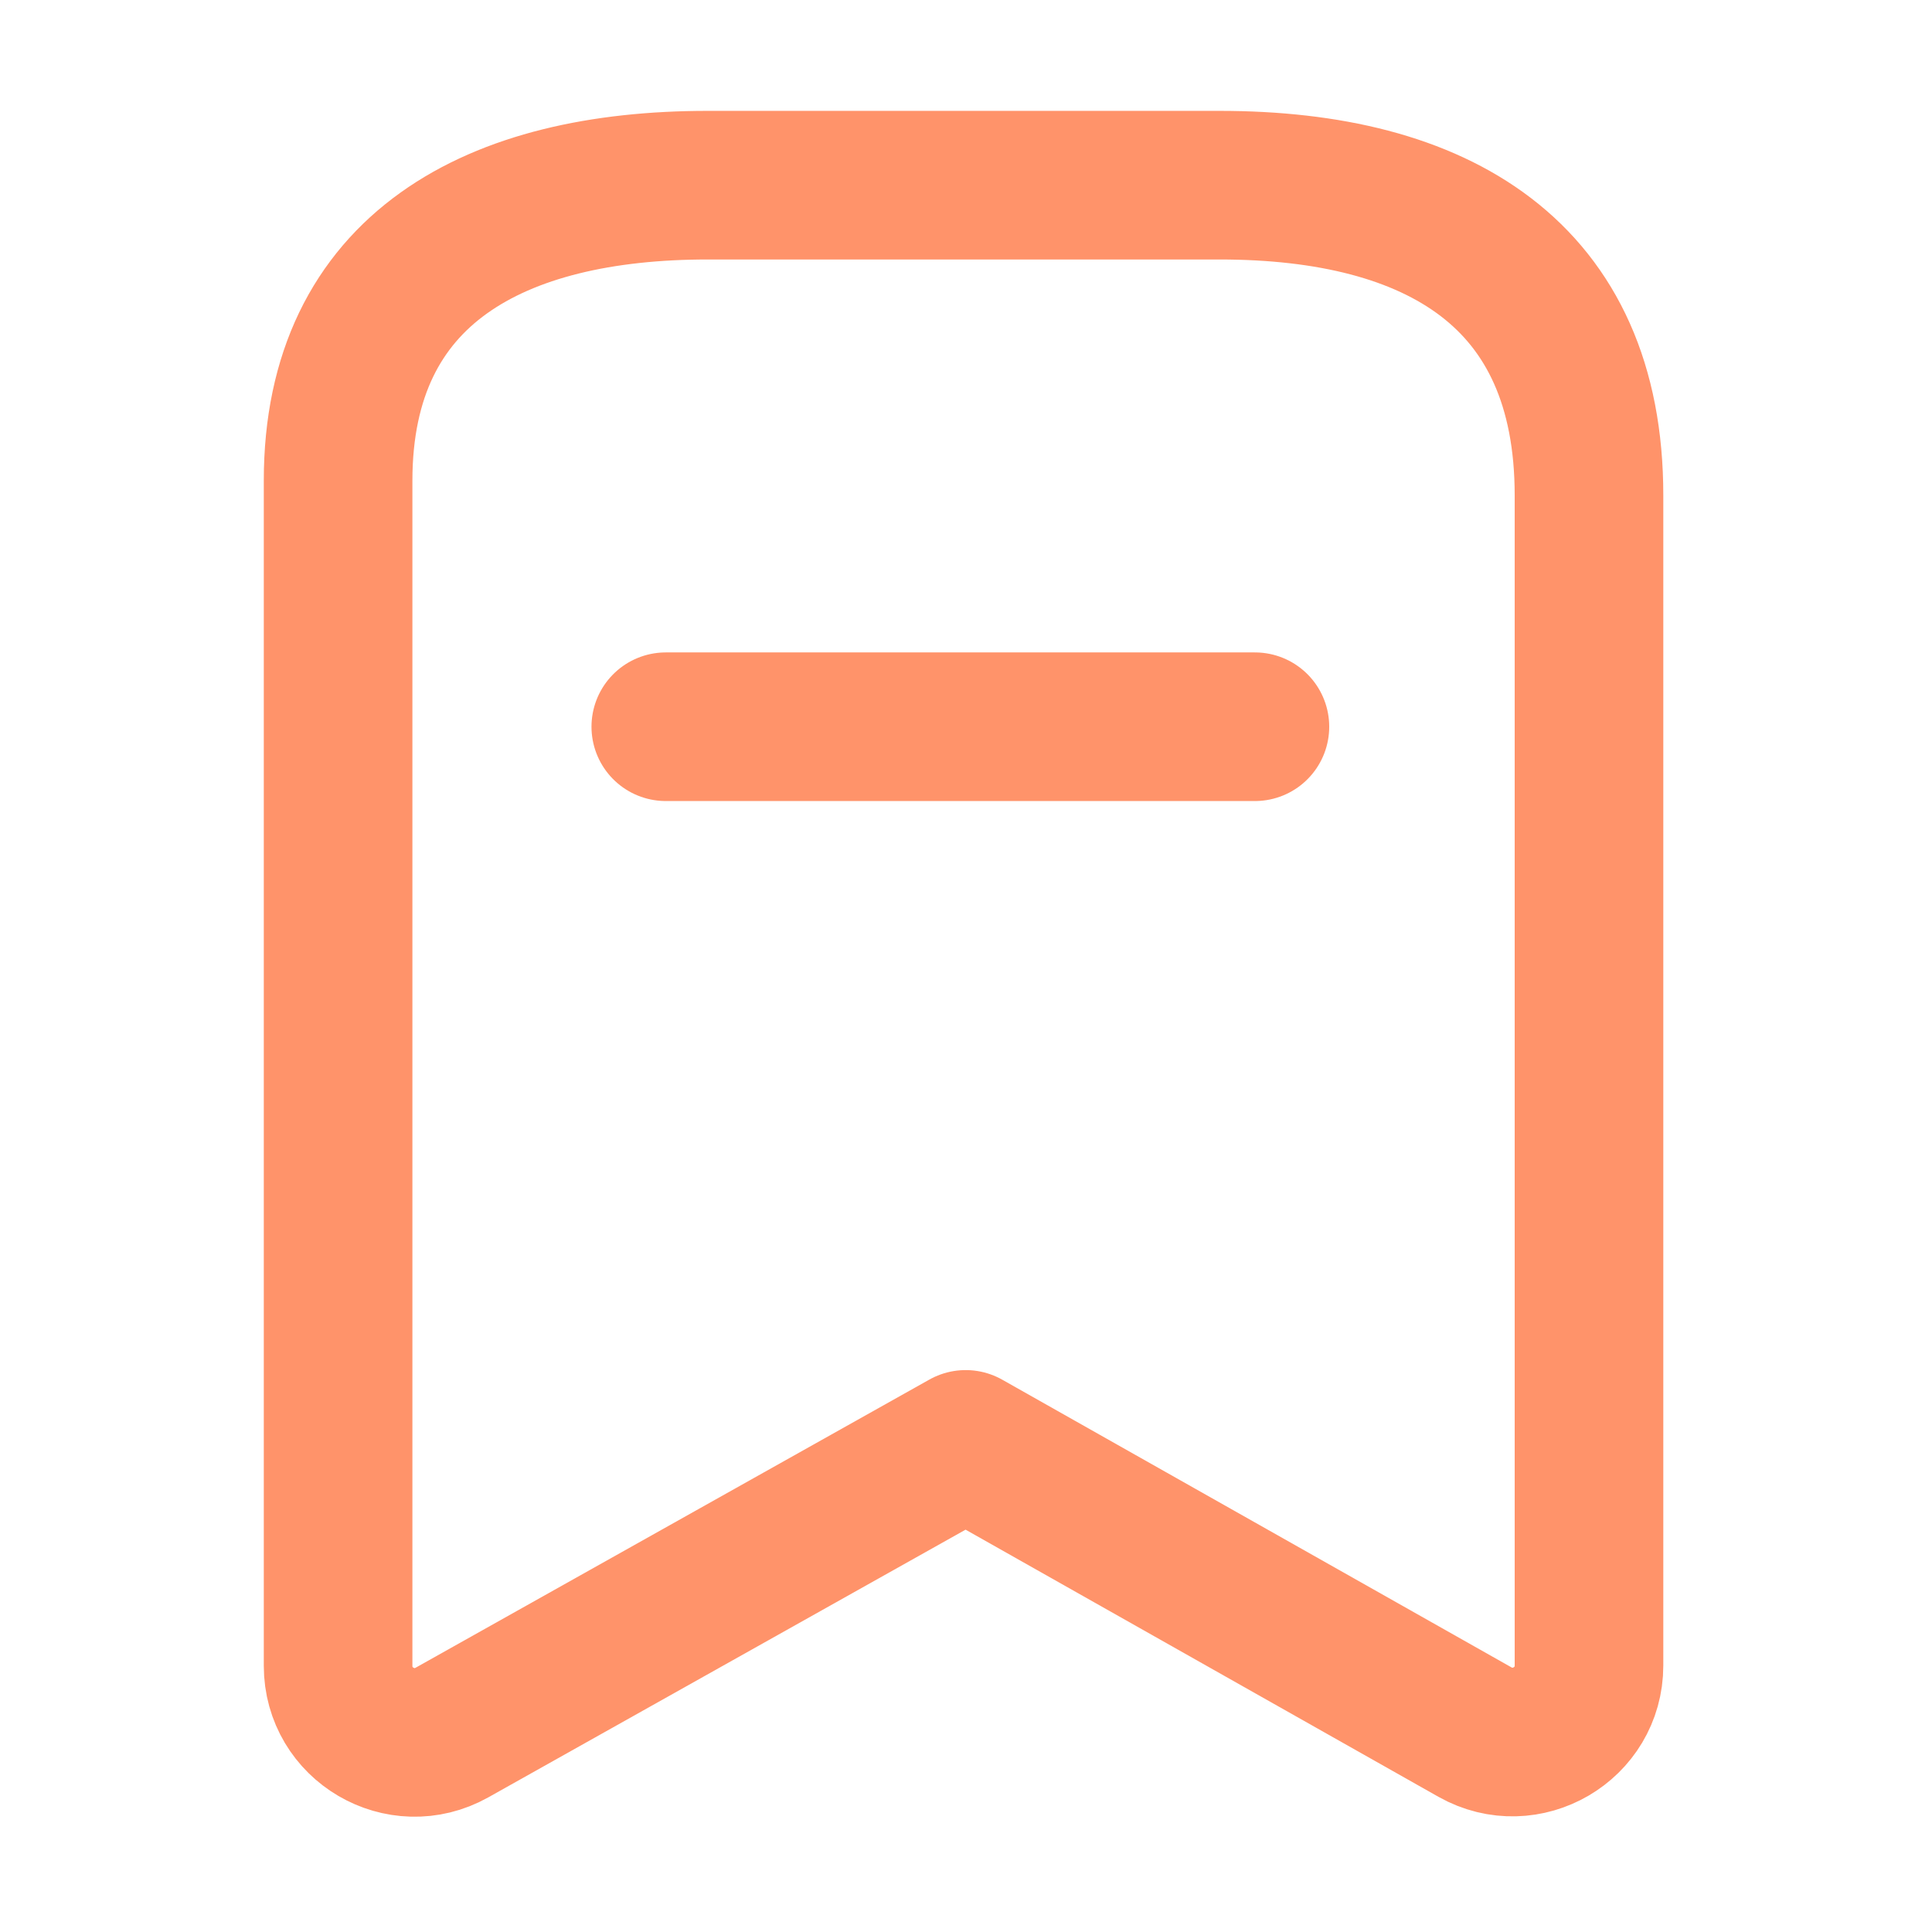 <svg width="13" height="13" viewBox="0 0 13 13" fill="none" xmlns="http://www.w3.org/2000/svg">
<path fill-rule="evenodd" clip-rule="evenodd" d="M10.692 3.333C10.692 1.843 9.673 1.246 8.206 1.246H4.762C3.34 1.246 2.275 1.802 2.275 3.234V11.209C2.275 11.602 2.698 11.85 3.041 11.658L6.498 9.719L9.925 11.655C10.268 11.848 10.692 11.6 10.692 11.207V3.333Z" stroke="#FF936A" stroke-linecap="round" stroke-linejoin="round"/>
<path d="M4.48 4.89H8.444" stroke="#FF936A" stroke-linecap="round" stroke-linejoin="round"/>
</svg>
